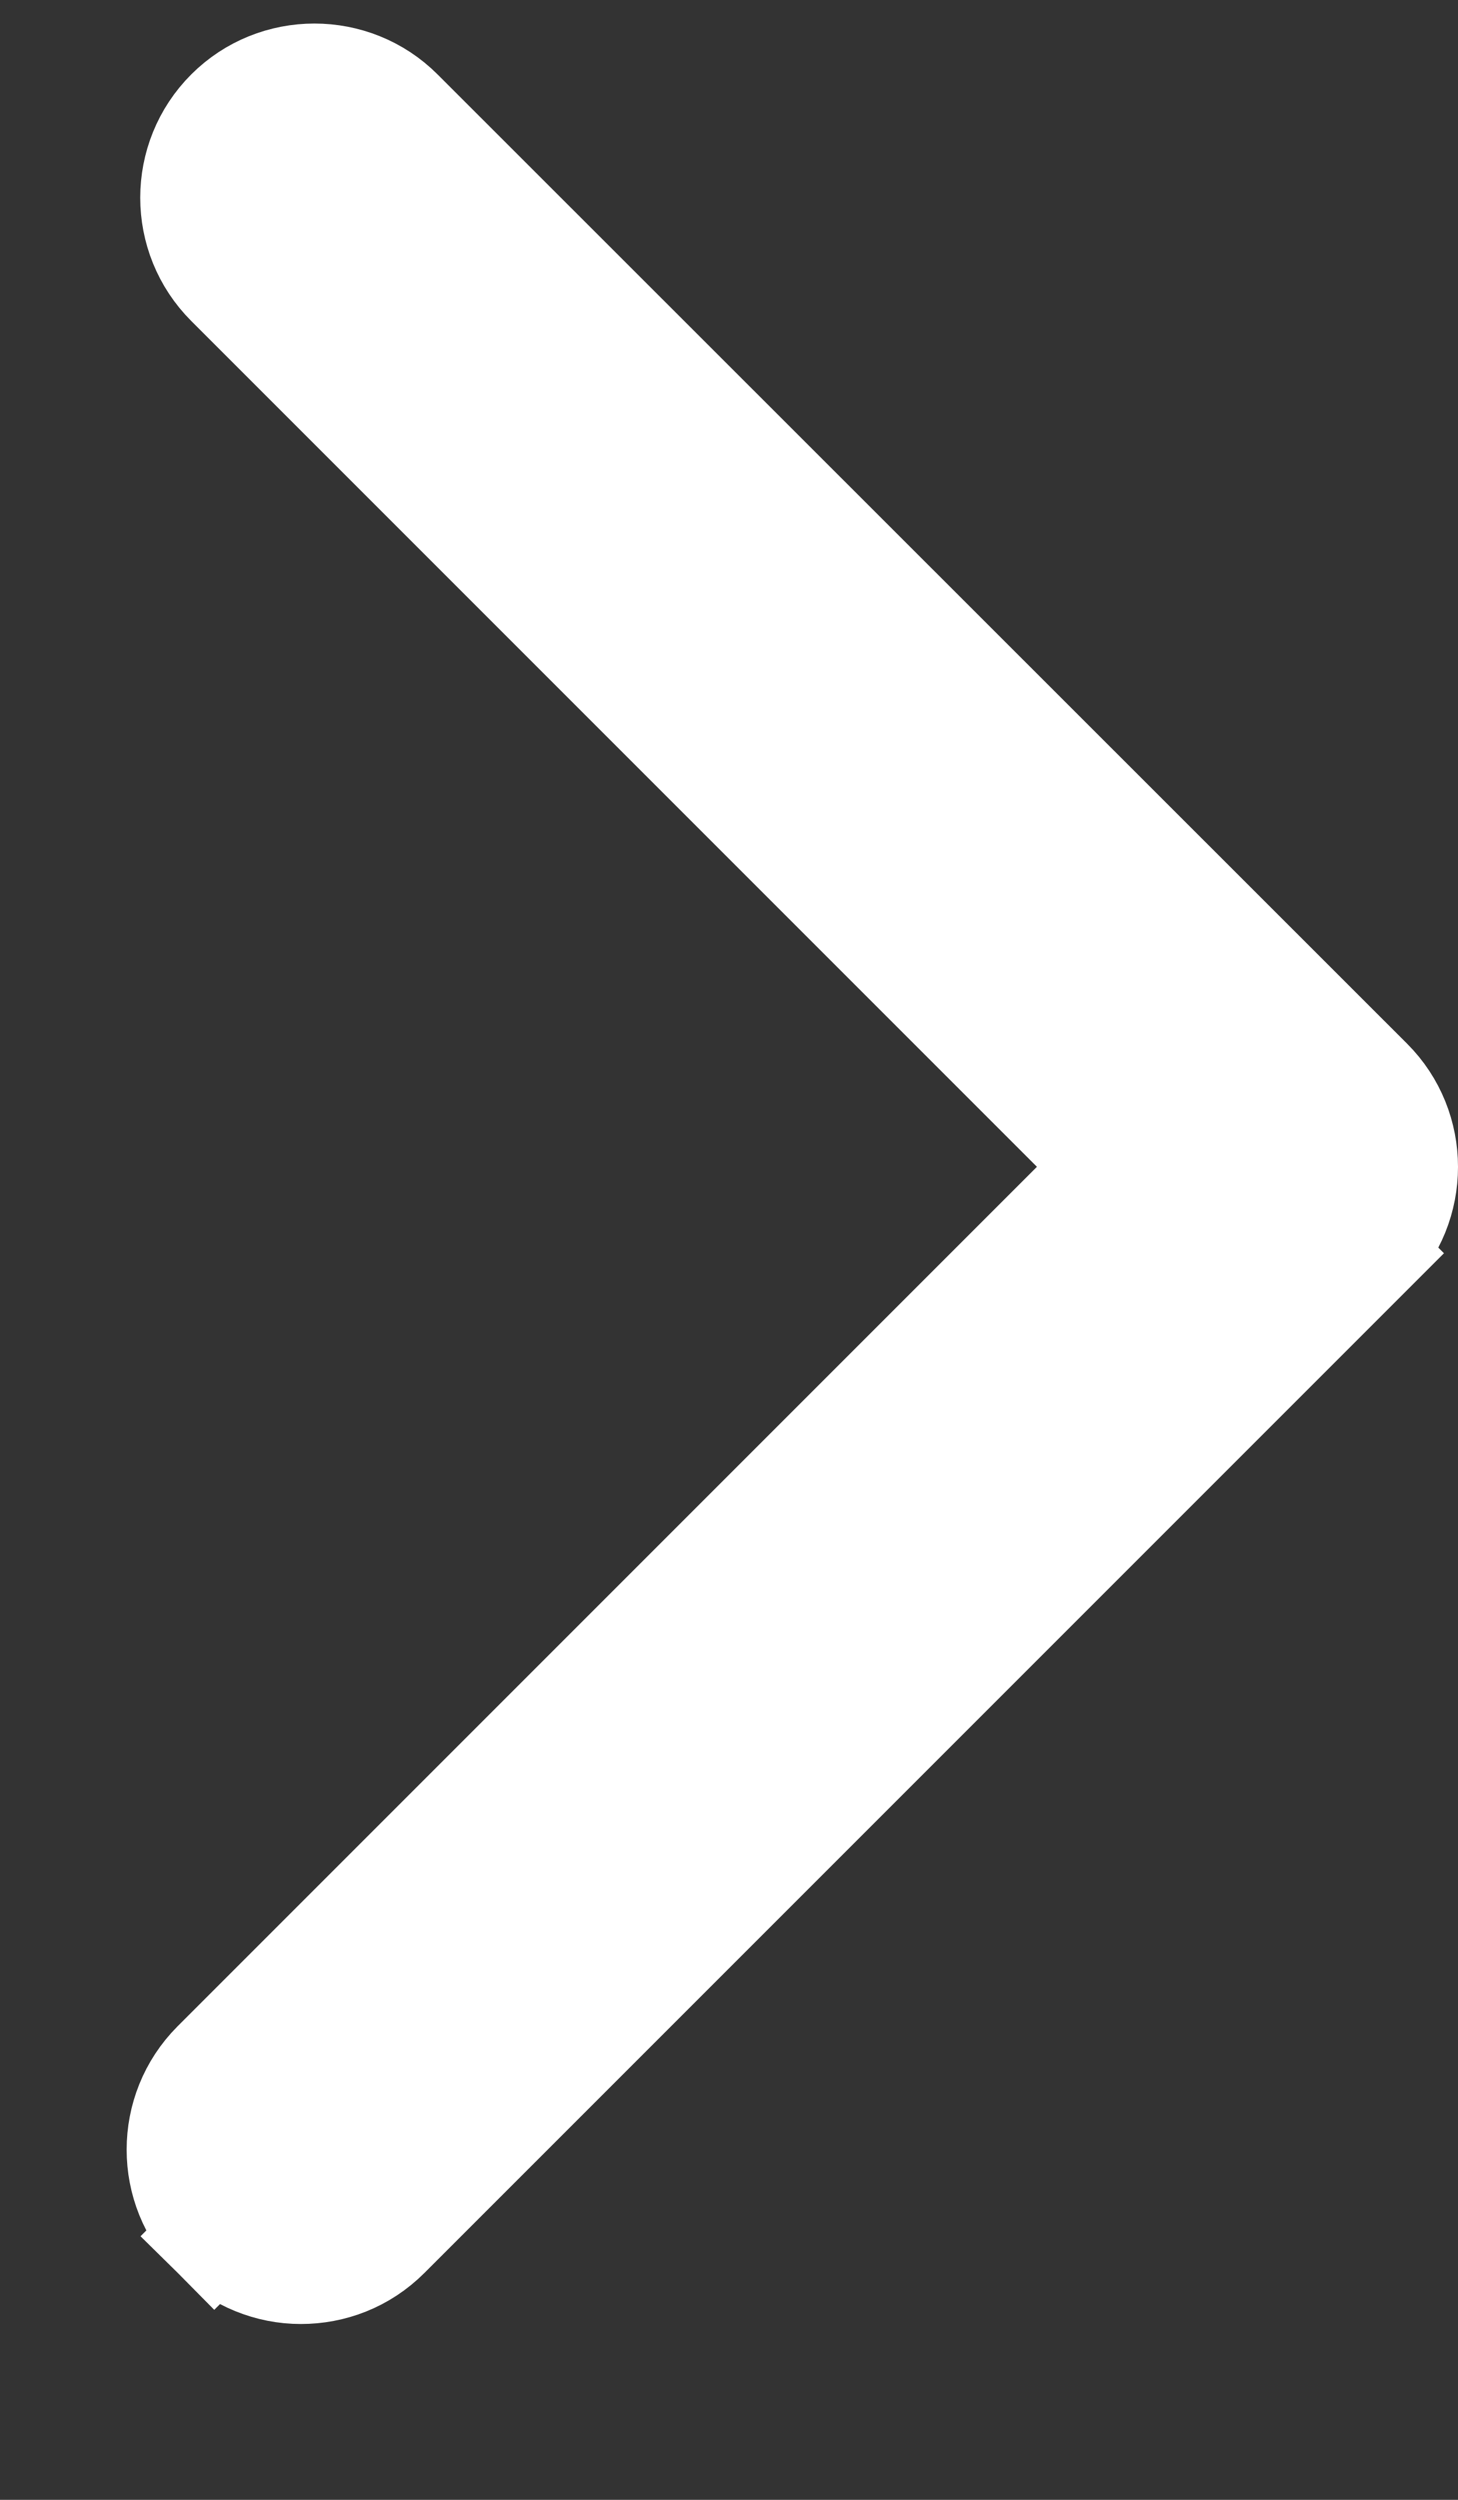 <svg width="7" height="12" viewBox="0 0 7 12" fill="none" xmlns="http://www.w3.org/2000/svg">
<rect x="0" y="0" width="7" height="12" fill="#333333" stroke="none"/>
<path d="M1.029 10.734L1.206 10.557L1.029 10.734C0.801 10.505 0.801 10.133 1.029 9.904L5.332 5.601L1.095 1.364C0.866 1.135 0.866 0.763 1.095 0.534C1.323 0.306 1.696 0.306 1.924 0.534C1.924 0.534 1.924 0.534 1.924 0.534L6.579 5.187L6.579 5.187C6.807 5.415 6.807 5.788 6.579 6.016L6.402 5.839L6.579 6.016L1.861 10.734C1.744 10.851 1.594 10.906 1.444 10.906C1.294 10.906 1.143 10.847 1.029 10.734Z" fill="white" stroke="white" stroke-width="0.5"/>
</svg>
